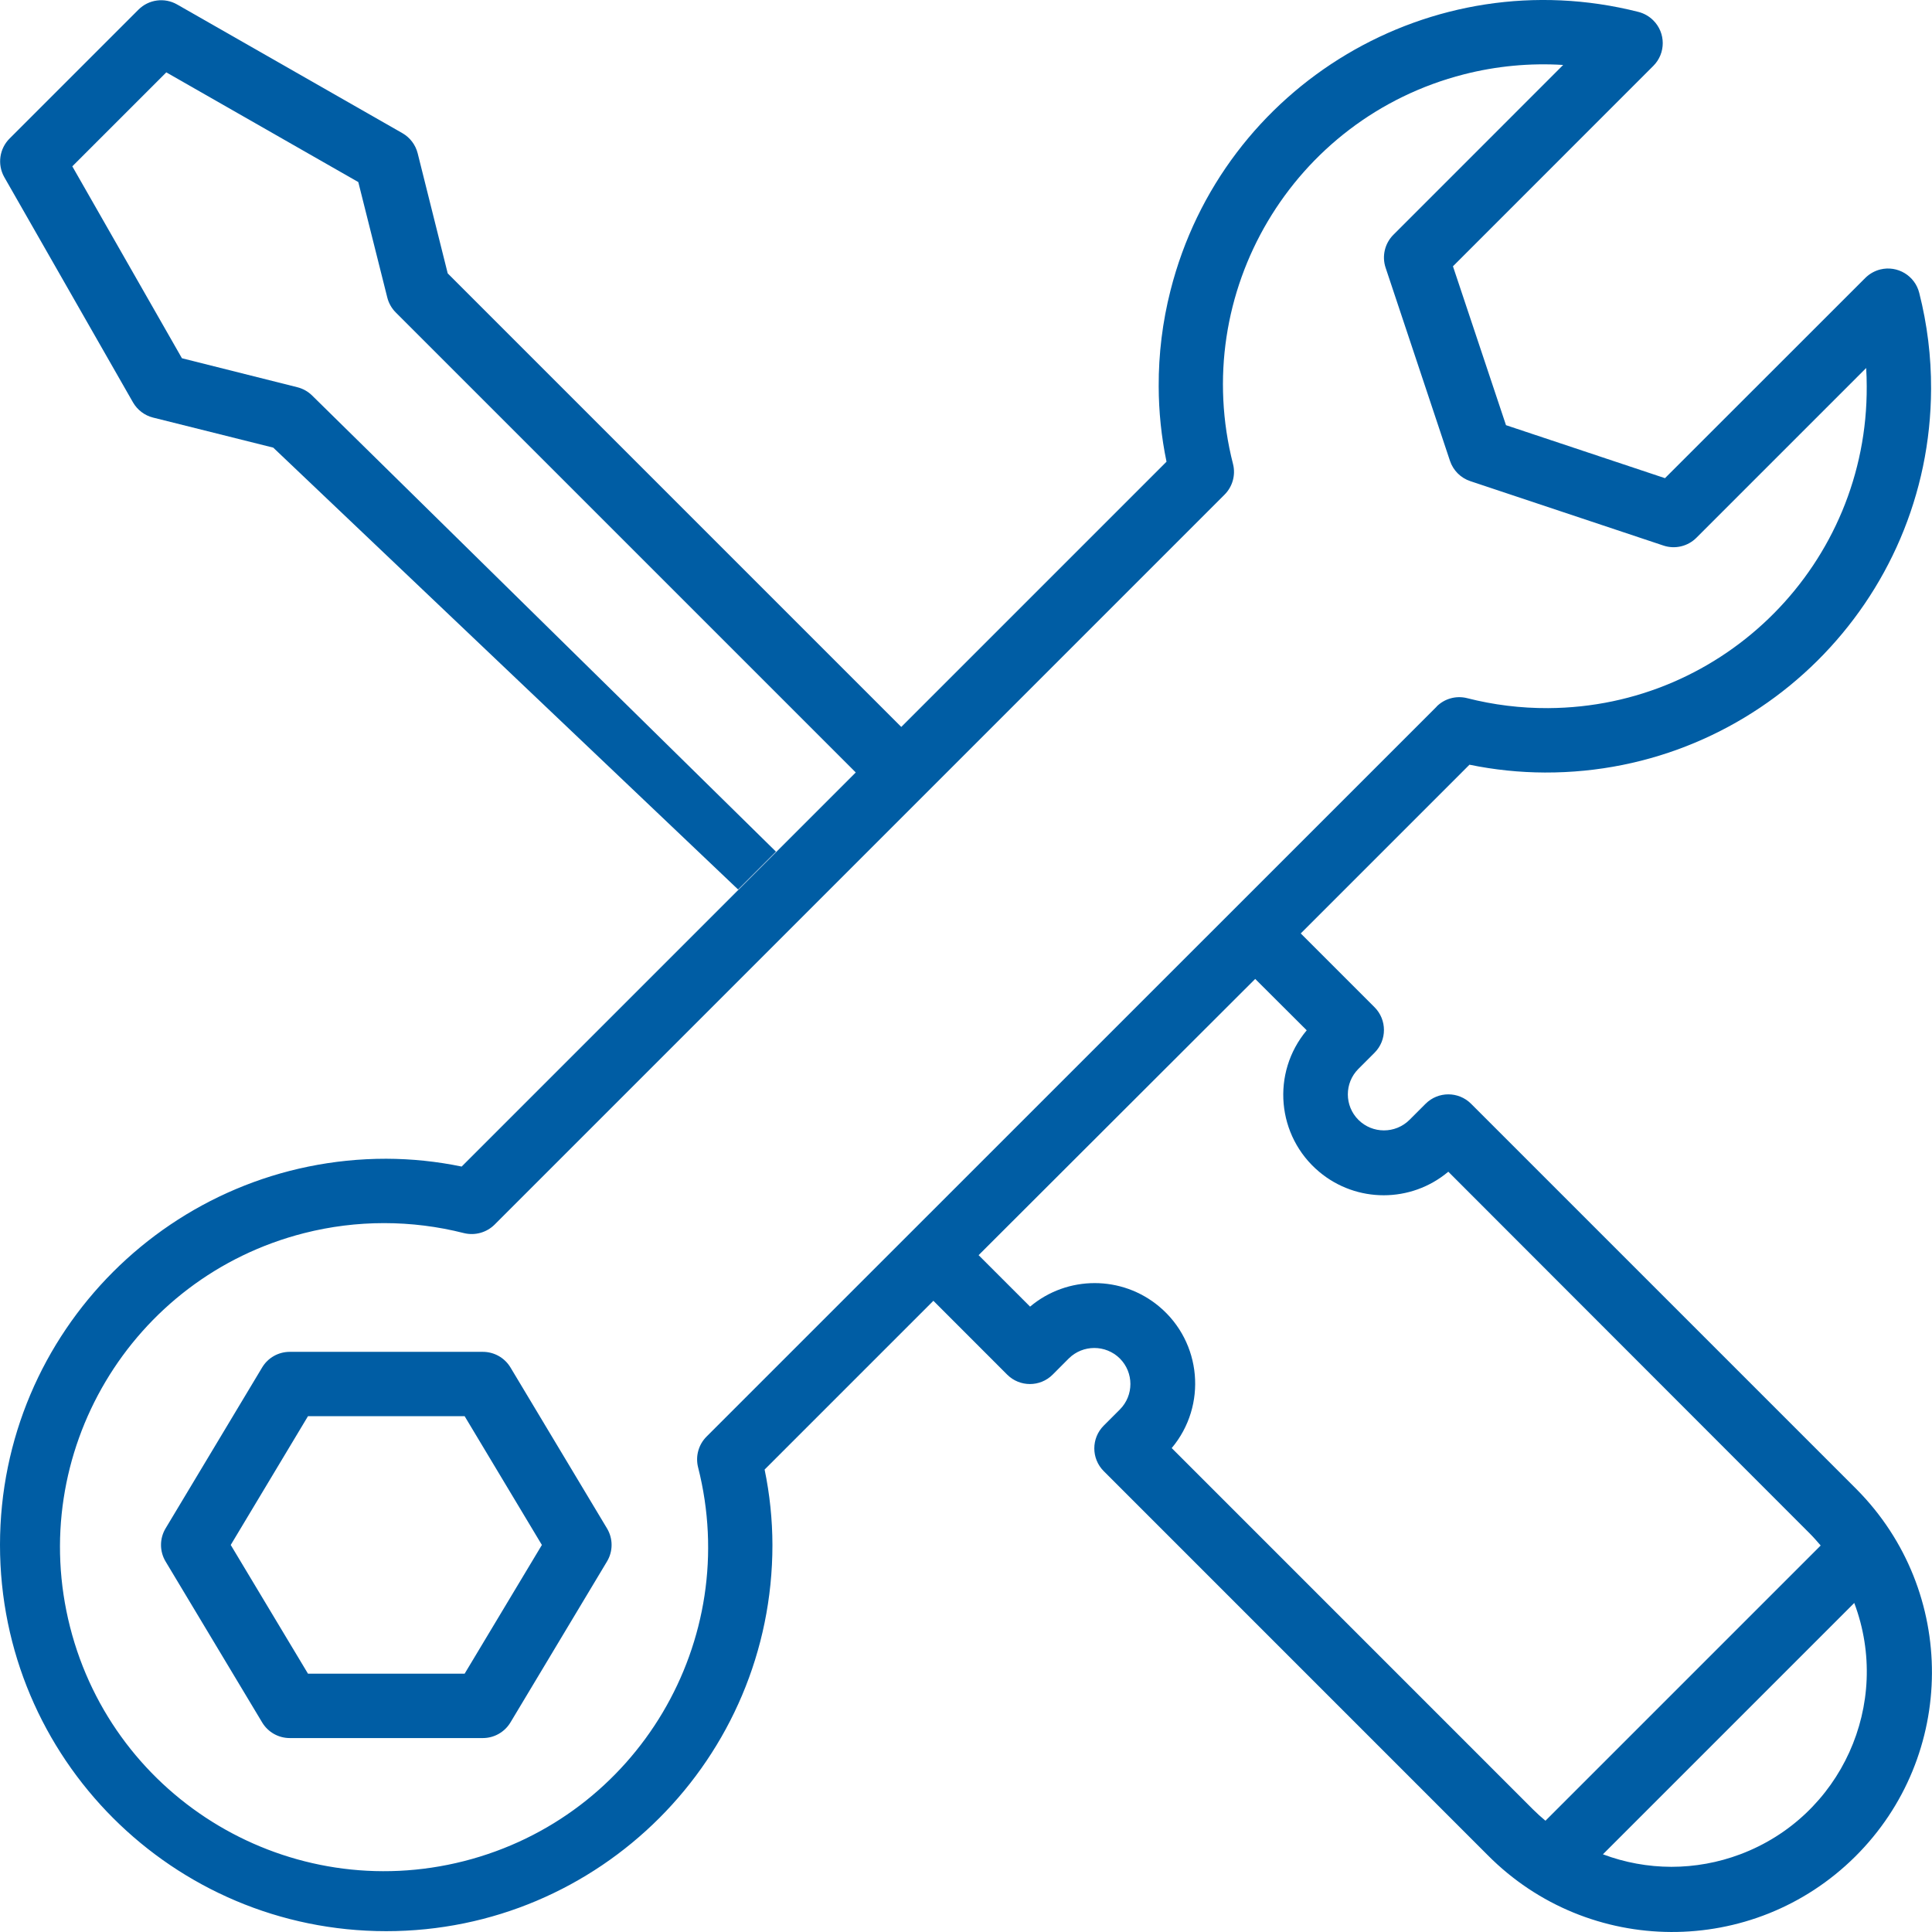 <svg width="42" height="42" viewBox="0 0 42 42" fill="none" xmlns="http://www.w3.org/2000/svg">
<path d="M0.092 3.849L2.891 8.747C2.986 8.912 3.144 9.032 3.328 9.078L5.94 9.731L16.046 19.337L16.869 18.514L6.789 8.602C6.699 8.512 6.587 8.449 6.464 8.418L3.955 7.788L1.572 3.616L3.615 1.573L7.789 3.958L8.419 6.467C8.45 6.59 8.514 6.703 8.603 6.792L18.679 16.868L19.678 15.888L9.733 5.943L9.08 3.333C9.033 3.148 8.914 2.99 8.748 2.895L3.85 0.097C3.577 -0.059 3.233 -0.013 3.011 0.209L0.212 3.008C-0.013 3.229 -0.062 3.574 0.092 3.849Z" fill="#005DA4"/>
<path d="M11.097 29.727C10.97 29.516 10.742 29.388 10.497 29.388H6.299C6.053 29.388 5.825 29.516 5.699 29.727L3.6 33.225C3.467 33.447 3.467 33.724 3.6 33.946L5.699 37.444C5.825 37.655 6.053 37.784 6.299 37.784H10.497C10.742 37.784 10.97 37.655 11.097 37.444L13.195 33.946C13.329 33.724 13.329 33.447 13.195 33.225L11.097 29.727ZM10.101 36.384H6.695L5.016 33.586L6.695 30.787H10.101L11.78 33.586L10.101 36.384Z" fill="#005DA4"/>
<path d="M33.584 16.794C38.206 16.809 41.965 13.075 41.98 8.454C41.983 7.751 41.896 7.05 41.723 6.369C41.63 5.993 41.25 5.765 40.875 5.858C40.752 5.889 40.64 5.953 40.55 6.042L36.195 10.395L32.739 9.243L31.586 5.789L35.942 1.432C36.215 1.159 36.215 0.716 35.941 0.443C35.851 0.353 35.738 0.289 35.614 0.258C31.132 -0.877 26.58 1.836 25.445 6.317C25.272 6.997 25.186 7.696 25.189 8.397C25.19 8.948 25.247 9.498 25.359 10.037L10.036 25.36C9.496 25.248 8.947 25.192 8.396 25.19C3.759 25.19 0 28.949 0 33.586C0 38.223 3.759 41.982 8.396 41.982C13.033 41.982 16.792 38.223 16.792 33.586C16.791 33.035 16.734 32.486 16.622 31.947L20.291 28.278L21.895 29.883C22.168 30.156 22.611 30.156 22.884 29.883L23.234 29.532C23.541 29.228 24.037 29.228 24.344 29.532C24.65 29.838 24.651 30.334 24.345 30.641C24.345 30.641 24.344 30.642 24.344 30.642L23.994 30.992C23.721 31.265 23.721 31.708 23.994 31.981L32.34 40.328C34.536 42.543 38.111 42.559 40.327 40.364C42.542 38.169 42.558 34.593 40.363 32.378C40.351 32.366 40.339 32.354 40.327 32.342L31.98 23.995C31.707 23.722 31.264 23.722 30.991 23.995L30.641 24.345C30.334 24.65 29.838 24.65 29.531 24.345C29.225 24.04 29.224 23.543 29.53 23.237C29.53 23.236 29.531 23.236 29.531 23.236L29.881 22.886C30.154 22.613 30.154 22.169 29.881 21.896L28.277 20.292L31.945 16.624C32.485 16.735 33.034 16.792 33.584 16.794ZM36.334 40.583C35.825 40.582 35.321 40.49 34.846 40.311L40.31 34.847C41.135 37.04 40.025 39.487 37.831 40.311C37.353 40.491 36.845 40.583 36.334 40.583ZM28.407 22.398C27.632 23.322 27.754 24.7 28.678 25.474C29.49 26.155 30.674 26.154 31.485 25.472L39.337 33.331C39.423 33.417 39.502 33.507 39.58 33.598L33.597 39.581C33.505 39.504 33.415 39.424 33.33 39.339L25.472 31.48C26.247 30.556 26.125 29.178 25.201 28.404C24.389 27.723 23.204 27.723 22.393 28.405L21.274 27.286L27.287 21.281L28.407 22.398ZM31.232 15.361L15.36 31.23C15.186 31.404 15.116 31.656 15.175 31.895C16.135 35.665 13.857 39.499 10.087 40.459C6.318 41.418 2.483 39.141 1.523 35.37C0.564 31.601 2.842 27.767 6.612 26.807C7.752 26.517 8.947 26.517 10.087 26.807C10.326 26.865 10.578 26.795 10.752 26.622L26.621 10.753C26.795 10.579 26.865 10.326 26.805 10.088C25.851 6.362 28.099 2.569 31.825 1.616C32.529 1.436 33.257 1.367 33.982 1.412L30.291 5.104C30.104 5.291 30.038 5.569 30.122 5.82L31.521 10.018C31.591 10.227 31.755 10.391 31.964 10.46L36.162 11.86C36.413 11.944 36.691 11.878 36.878 11.691L40.569 8C40.577 8.134 40.581 8.266 40.581 8.397C40.601 12.242 37.501 15.374 33.656 15.394C33.062 15.397 32.469 15.324 31.893 15.177C31.655 15.117 31.402 15.187 31.229 15.361H31.232V15.361Z" fill="#005DA4"/>
</svg>
